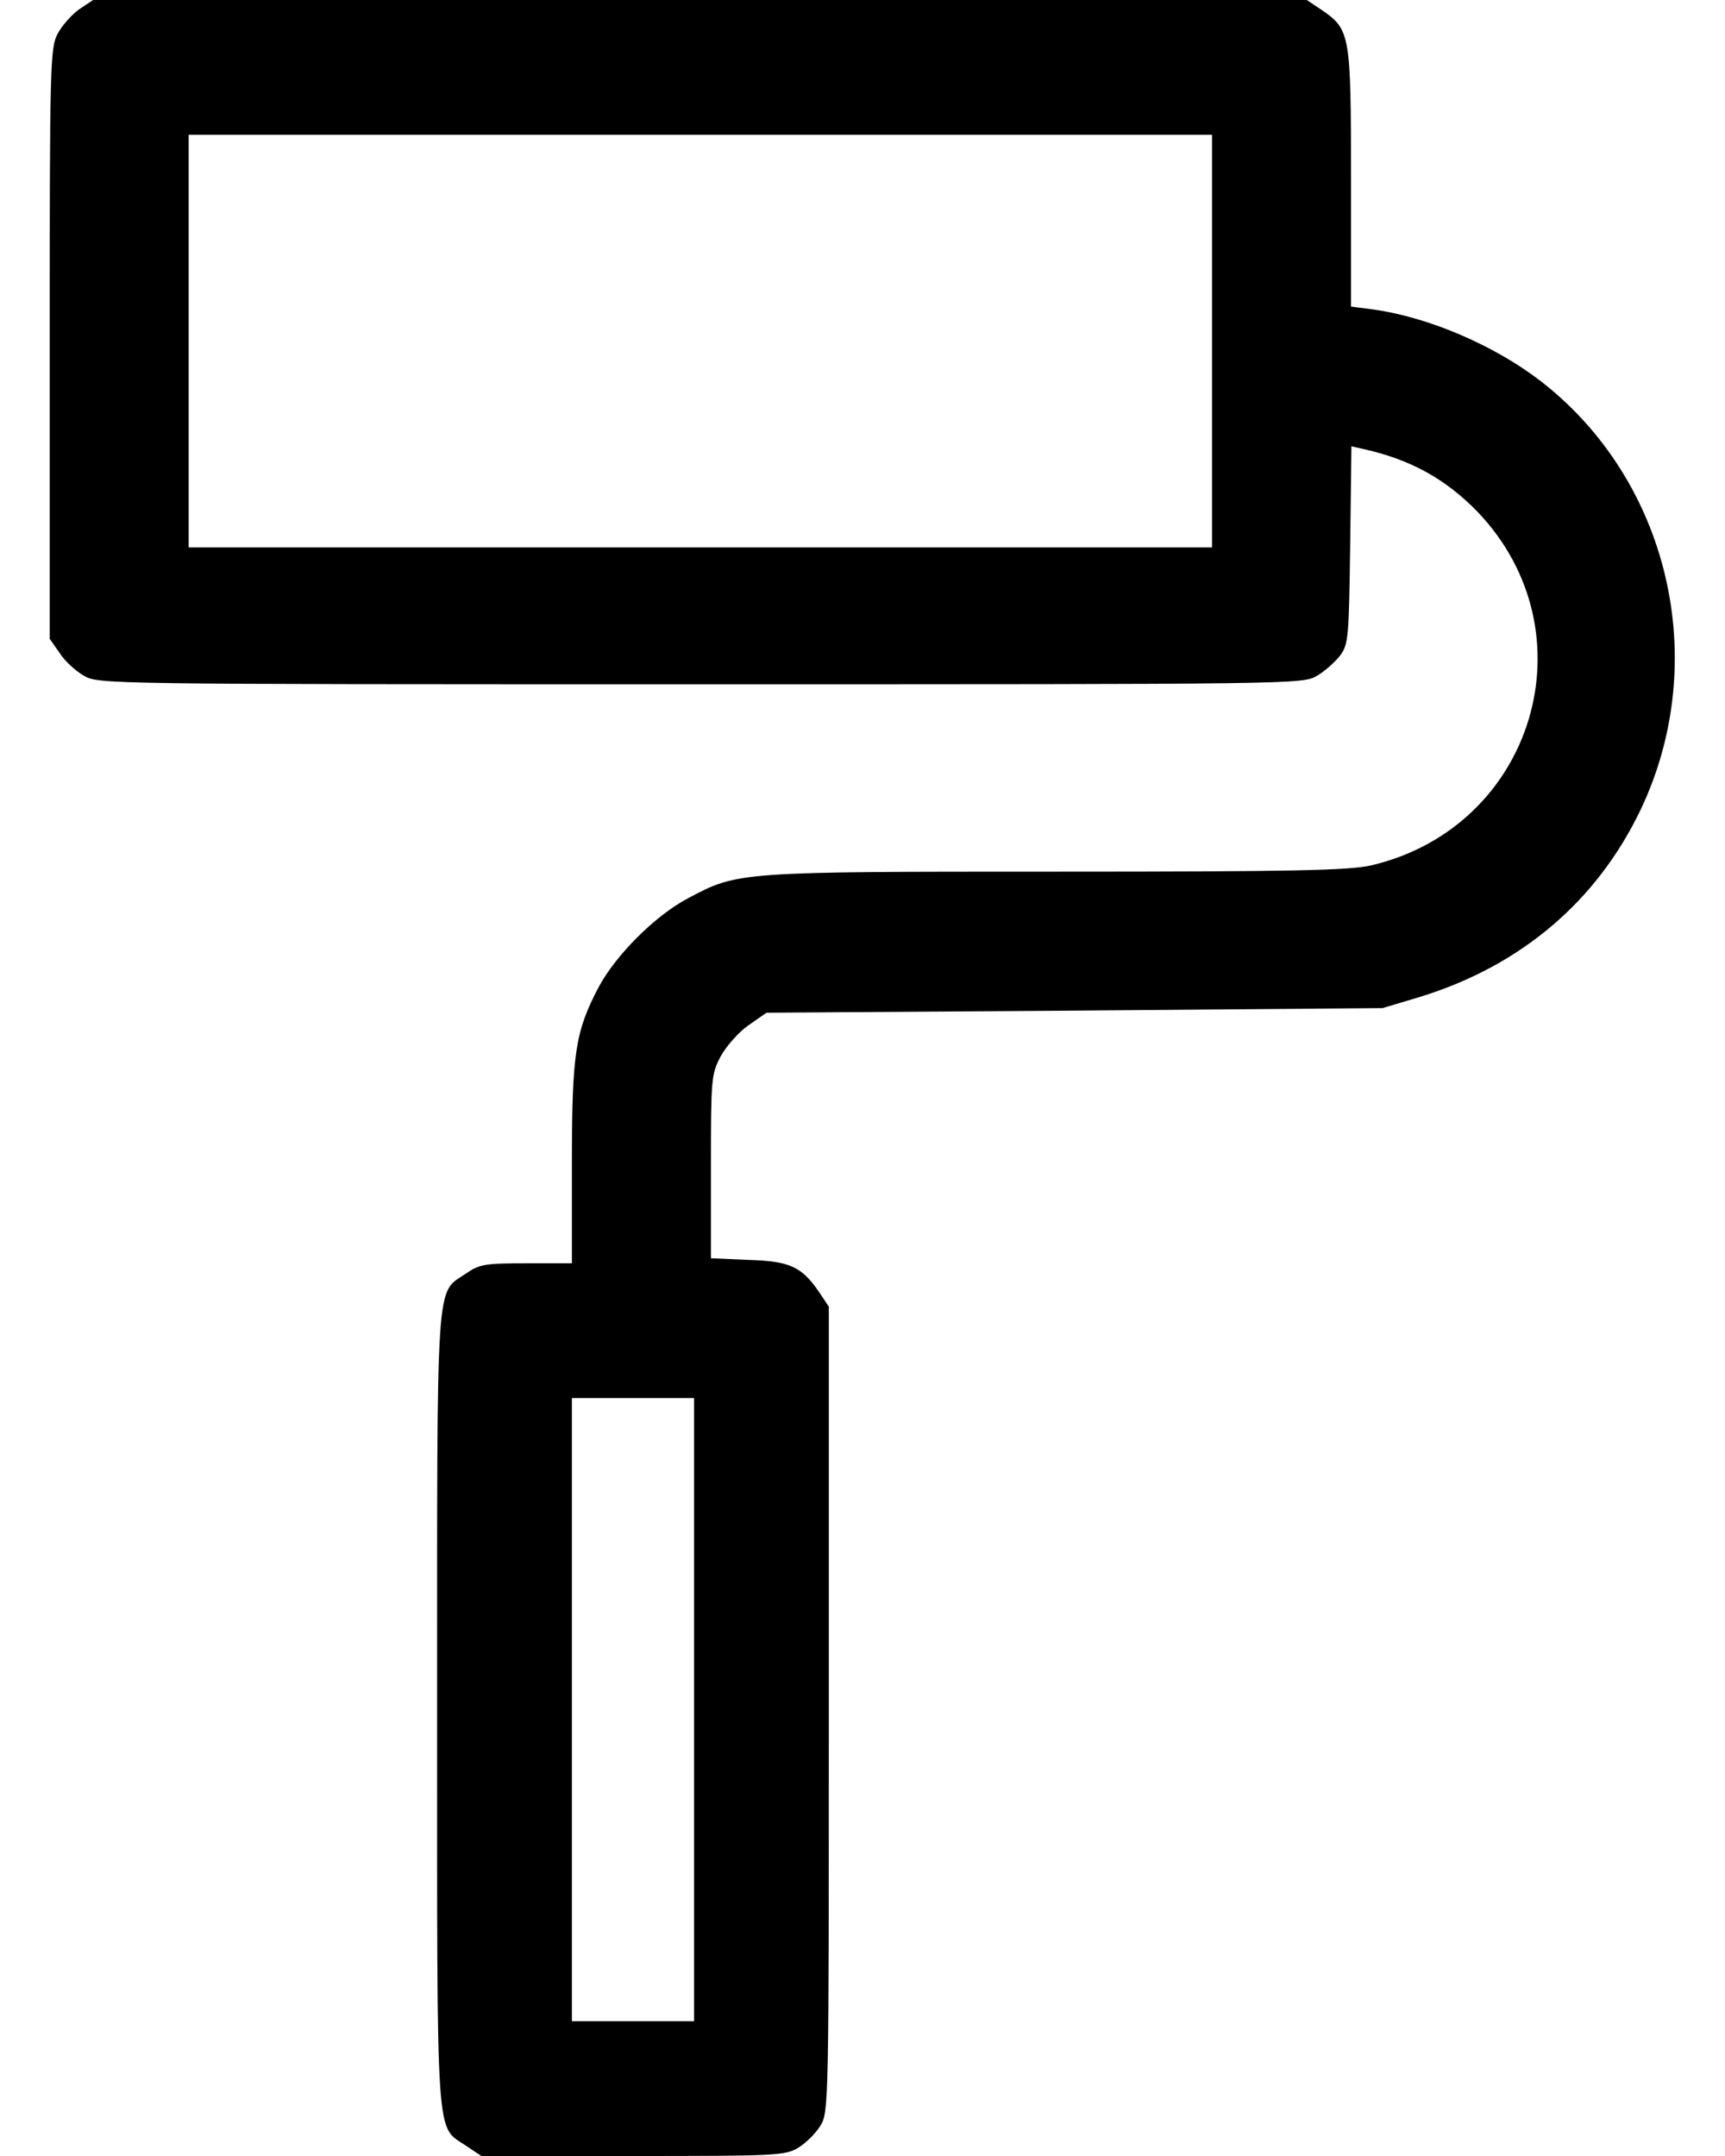 <svg width="32" height="40" viewBox="0 0 32 40" fill="none" xmlns="http://www.w3.org/2000/svg">
<path d="M1.469 0.172C1.328 0.273 1.148 0.477 1.07 0.625C0.93 0.883 0.922 1.195 0.922 6.375V11.852L1.102 12.109C1.195 12.258 1.398 12.445 1.547 12.531C1.82 12.695 1.859 12.695 12.992 12.695C24.023 12.695 24.164 12.695 24.43 12.539C24.578 12.453 24.766 12.281 24.859 12.164C25.016 11.953 25.023 11.828 25.047 10.109L25.07 8.281L25.281 8.328C26.164 8.523 26.812 8.883 27.406 9.492C29.547 11.727 28.461 15.344 25.438 16.055C25.031 16.148 24.031 16.172 19.594 16.172C13.695 16.172 13.688 16.172 12.766 16.664C12.156 16.984 11.422 17.719 11.102 18.32C10.672 19.141 10.609 19.539 10.609 21.594V23.438H9.766C9.008 23.438 8.898 23.453 8.648 23.625C8.078 24.016 8.109 23.516 8.109 31.719C8.109 39.922 8.078 39.422 8.648 39.812L8.93 40H11.742C14.414 40 14.57 39.992 14.812 39.844C14.953 39.758 15.133 39.578 15.219 39.438C15.375 39.188 15.375 39.023 15.375 31.711V24.242L15.203 23.984C14.875 23.5 14.656 23.398 13.883 23.375L13.188 23.344V21.648C13.188 20.016 13.195 19.93 13.367 19.602C13.469 19.414 13.703 19.148 13.883 19.023L14.219 18.789L19.93 18.75L25.648 18.703L26.352 18.492C28.219 17.914 29.625 16.719 30.438 15.016C31.75 12.25 30.961 8.906 28.57 7.062C27.703 6.398 26.492 5.883 25.477 5.742L25.062 5.688V3.305C25.062 0.641 25.047 0.547 24.523 0.188L24.242 0H12.984H1.727L1.469 0.172ZM22.484 6.328V10.156H12.992H3.5V6.328V2.5H12.992H22.484V6.328ZM12.875 31.719V37.5H11.742H10.609V31.719V25.938H11.742H12.875V31.719Z" fill="black"/>
</svg>

